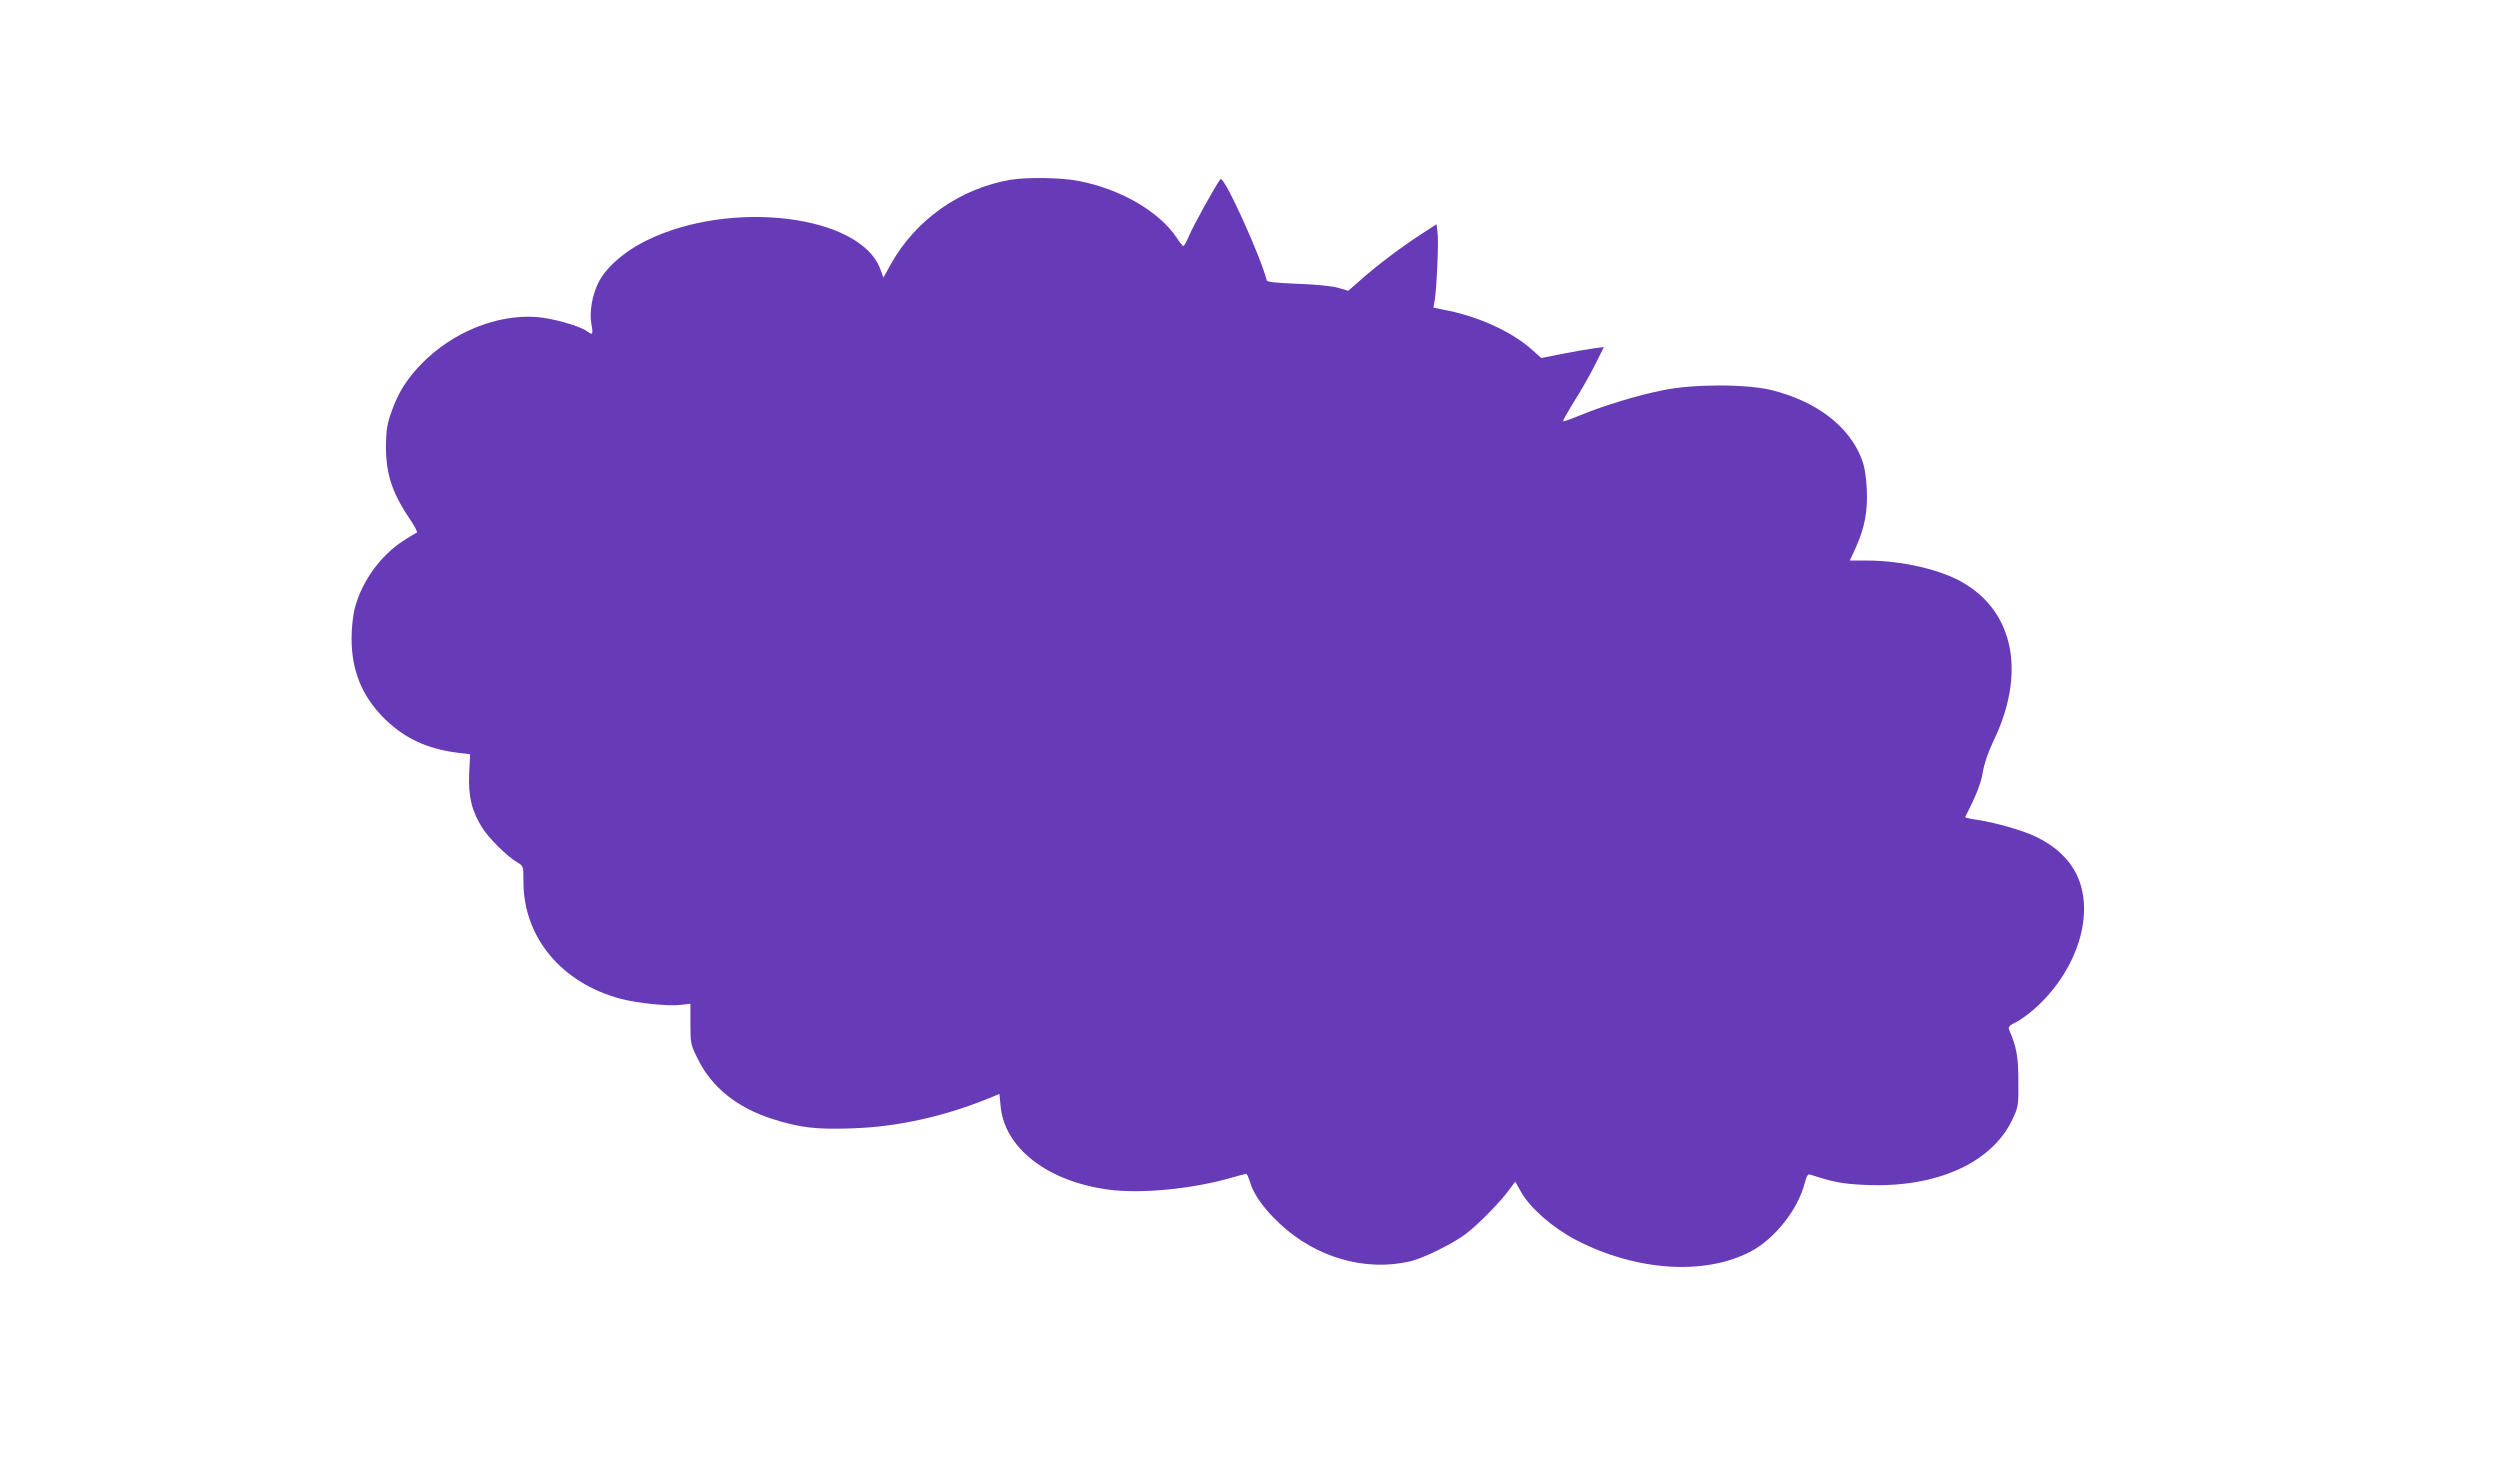 <?xml version="1.0" standalone="no"?>
<!DOCTYPE svg PUBLIC "-//W3C//DTD SVG 20010904//EN"
 "http://www.w3.org/TR/2001/REC-SVG-20010904/DTD/svg10.dtd">
<svg version="1.0" xmlns="http://www.w3.org/2000/svg"
 width="1280pt" height="753pt" viewBox="0 0 1280 753"
 preserveAspectRatio="xMidYMid meet">
<g transform="translate(0,753) scale(0.1,-0.1)"
fill="#673ab7" stroke="none">
<path d="M5177 6610 c-261 -44 -489 -205 -616 -433 l-38 -68 -17 46 c-105 275
-764 355 -1193 145 -117 -57 -214 -142 -251 -221 -31 -65 -45 -148 -34 -209
10 -54 7 -58 -24 -35 -41 28 -176 66 -258 72 -202 14 -428 -77 -586 -238 -76
-77 -122 -150 -157 -251 -21 -59 -26 -92 -27 -173 0 -143 32 -240 127 -380 22
-32 36 -60 31 -62 -5 -2 -37 -21 -71 -43 -117 -77 -212 -209 -247 -346 -9 -34
-16 -102 -16 -151 0 -166 52 -295 165 -409 104 -104 224 -160 386 -179 l56 -7
-5 -101 c-5 -115 14 -193 69 -278 33 -52 128 -146 177 -174 32 -19 32 -20 32
-100 0 -283 194 -517 495 -598 83 -23 250 -40 310 -32 l50 6 0 -104 c0 -100 1
-106 39 -181 70 -143 201 -248 381 -305 140 -45 223 -55 413 -48 228 8 465 60
698 155 l51 21 6 -61 c19 -216 240 -387 553 -429 167 -22 426 3 629 61 38 11
73 20 76 20 3 0 12 -19 19 -42 18 -63 72 -138 150 -211 185 -175 439 -249 670
-195 69 16 218 90 286 141 65 50 176 163 223 228 l29 39 30 -53 c46 -82 162
-183 278 -244 308 -161 661 -185 897 -61 125 66 243 216 278 353 9 36 16 45
28 41 118 -39 167 -48 287 -53 358 -15 641 112 747 334 31 66 32 72 31 198 0
125 -9 173 -48 265 -5 12 5 22 37 37 24 12 72 47 106 79 212 196 298 484 203
677 -40 81 -108 144 -206 192 -69 34 -221 77 -319 90 -27 4 -47 9 -45 13 56
108 81 172 90 229 7 42 27 102 54 158 168 347 107 662 -159 814 -115 66 -314
111 -489 111 l-87 0 30 65 c46 102 62 185 57 300 -4 71 -11 116 -27 157 -64
166 -231 293 -458 350 -127 32 -400 33 -559 0 -127 -25 -301 -78 -423 -128
-46 -19 -85 -33 -88 -31 -2 3 23 47 55 99 33 51 81 136 107 187 l47 94 -54 -7
c-29 -4 -101 -16 -160 -28 l-107 -21 -49 44 c-99 88 -262 164 -425 198 l-78
16 7 39 c10 62 21 305 14 348 l-5 40 -80 -52 c-103 -67 -222 -157 -306 -231
l-66 -58 -54 16 c-33 9 -115 17 -207 20 -102 4 -155 9 -156 17 -34 130 -219
537 -237 519 -16 -16 -139 -237 -161 -290 -12 -29 -25 -53 -29 -53 -3 0 -19
18 -33 41 -91 137 -290 252 -506 293 -87 17 -260 19 -343 6z"/>
</g>
</svg>
